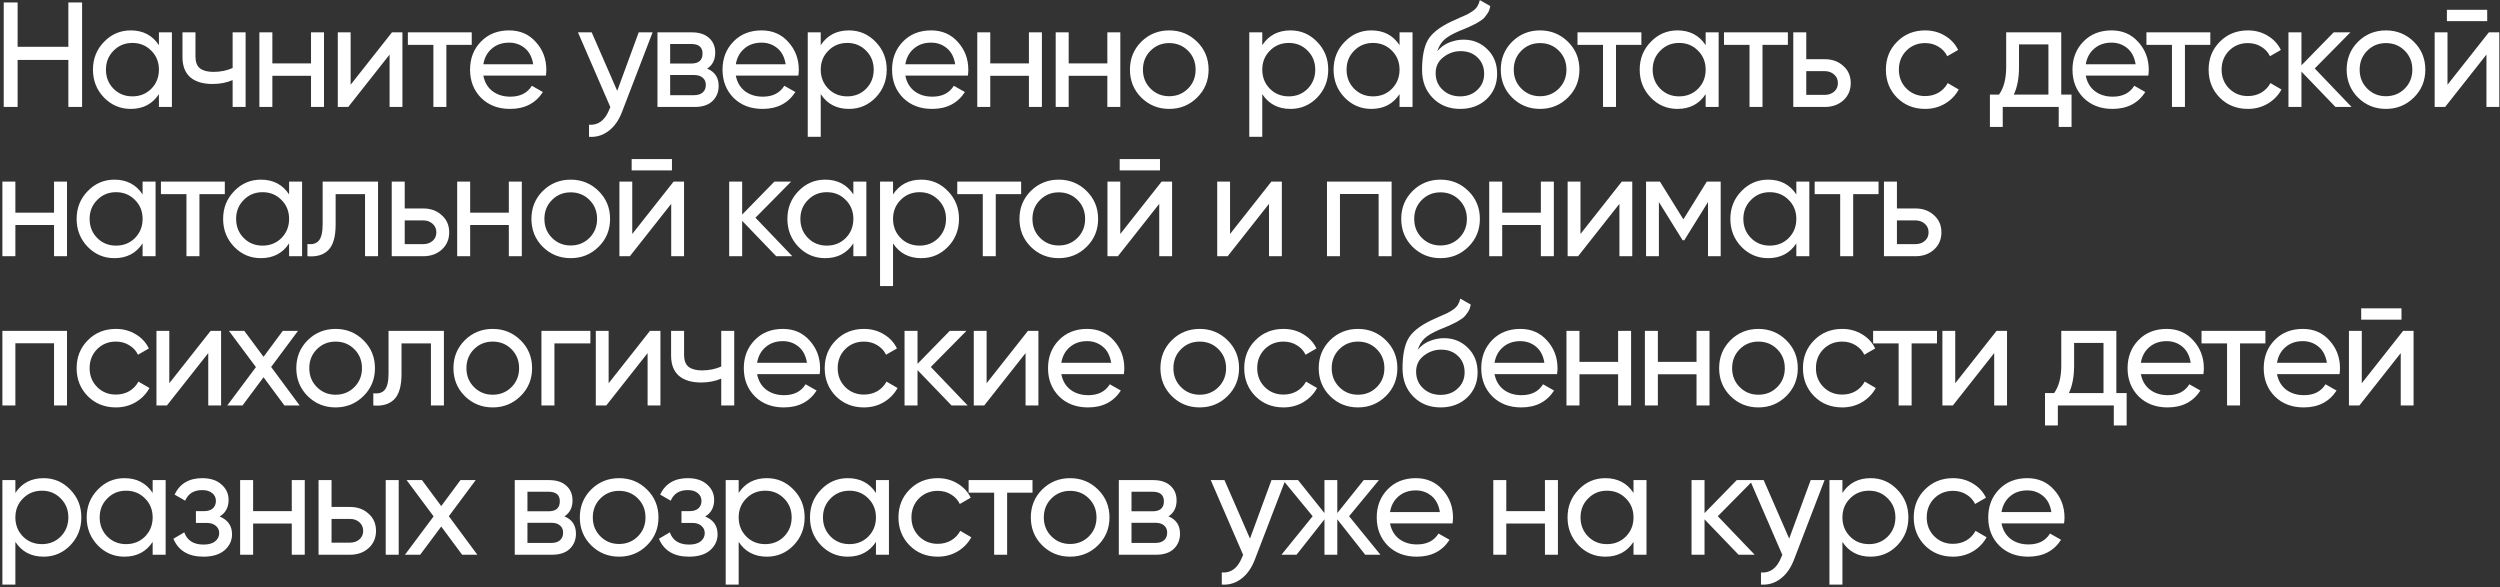 <?xml version="1.0" encoding="UTF-8"?> <svg xmlns="http://www.w3.org/2000/svg" width="1005" height="236" viewBox="0 0 1005 236" fill="none"><rect x="0" y="0" width="1005" height="236" fill="#333333" stroke="none"/><path d="M27.48 1H33V43H27.48V24.1H7.08V43H1.5V1H7.08V18.82H27.48V1ZM63.888 13H69.108V43H63.888V37.84C61.288 41.8 57.508 43.78 52.548 43.78C48.348 43.78 44.768 42.26 41.808 39.22C38.848 36.14 37.368 32.4 37.368 28C37.368 23.6 38.848 19.88 41.808 16.84C44.768 13.76 48.348 12.22 52.548 12.22C57.508 12.22 61.288 14.2 63.888 18.16V13ZM53.208 38.74C56.248 38.74 58.788 37.72 60.828 35.68C62.868 33.6 63.888 31.04 63.888 28C63.888 24.96 62.868 22.42 60.828 20.38C58.788 18.3 56.248 17.26 53.208 17.26C50.208 17.26 47.688 18.3 45.648 20.38C43.608 22.42 42.588 24.96 42.588 28C42.588 31.04 43.608 33.6 45.648 35.68C47.688 37.72 50.208 38.74 53.208 38.74ZM93.517 13H98.737V43H93.517V32.2C91.117 33.24 88.417 33.76 85.417 33.76C81.577 33.76 78.597 32.86 76.477 31.06C74.397 29.22 73.357 26.52 73.357 22.96V13H78.577V22.66C78.577 24.9 79.177 26.5 80.377 27.46C81.617 28.42 83.417 28.9 85.777 28.9C88.617 28.9 91.197 28.38 93.517 27.34V13ZM125.028 13H130.248V43H125.028V30.46H109.488V43H104.268V13H109.488V25.48H125.028V13ZM157.574 13H161.774V43H156.614V21.94L139.994 43H135.794V13H140.954V34.06L157.574 13ZM189.639 13V18.04H179.439V43H174.219V18.04H163.959V13H189.639ZM194.302 30.4C194.822 33.08 196.042 35.16 197.962 36.64C199.922 38.12 202.322 38.86 205.162 38.86C209.122 38.86 212.002 37.4 213.802 34.48L218.242 37C215.322 41.52 210.922 43.78 205.042 43.78C200.282 43.78 196.402 42.3 193.402 39.34C190.442 36.34 188.962 32.56 188.962 28C188.962 23.48 190.422 19.72 193.342 16.72C196.262 13.72 200.042 12.22 204.682 12.22C209.082 12.22 212.662 13.78 215.422 16.9C218.222 19.98 219.622 23.7 219.622 28.06C219.622 28.82 219.562 29.6 219.442 30.4H194.302ZM204.682 17.14C201.882 17.14 199.562 17.94 197.722 19.54C195.882 21.1 194.742 23.2 194.302 25.84H214.342C213.902 23 212.782 20.84 210.982 19.36C209.182 17.88 207.082 17.14 204.682 17.14ZM256.763 13H262.343L250.103 44.86C248.823 48.26 247.023 50.84 244.703 52.6C242.383 54.4 239.743 55.2 236.783 55V50.14C240.463 50.42 243.163 48.42 244.883 44.14L245.363 43.06L232.343 13H237.863L248.123 36.52L256.763 13ZM284.281 27.58C287.361 28.86 288.901 31.18 288.901 34.54C288.901 37.02 288.061 39.06 286.381 40.66C284.741 42.22 282.381 43 279.301 43H264.301V13H278.101C281.101 13 283.421 13.76 285.061 15.28C286.701 16.76 287.521 18.72 287.521 21.16C287.521 24.04 286.441 26.18 284.281 27.58ZM277.861 17.68H269.401V25.54H277.861C280.901 25.54 282.421 24.2 282.421 21.52C282.421 18.96 280.901 17.68 277.861 17.68ZM279.001 38.26C280.521 38.26 281.681 37.9 282.481 37.18C283.321 36.46 283.741 35.44 283.741 34.12C283.741 32.88 283.321 31.92 282.481 31.24C281.681 30.52 280.521 30.16 279.001 30.16H269.401V38.26H279.001ZM295.796 30.4C296.316 33.08 297.536 35.16 299.456 36.64C301.416 38.12 303.816 38.86 306.656 38.86C310.616 38.86 313.496 37.4 315.296 34.48L319.736 37C316.816 41.52 312.416 43.78 306.536 43.78C301.776 43.78 297.896 42.3 294.896 39.34C291.936 36.34 290.456 32.56 290.456 28C290.456 23.48 291.916 19.72 294.836 16.72C297.756 13.72 301.536 12.22 306.176 12.22C310.576 12.22 314.156 13.78 316.916 16.9C319.716 19.98 321.116 23.7 321.116 28.06C321.116 28.82 321.056 29.6 320.936 30.4H295.796ZM306.176 17.14C303.376 17.14 301.056 17.94 299.216 19.54C297.376 21.1 296.236 23.2 295.796 25.84H315.836C315.396 23 314.276 20.84 312.476 19.36C310.676 17.88 308.576 17.14 306.176 17.14ZM341.276 12.22C345.476 12.22 349.056 13.76 352.016 16.84C354.976 19.88 356.456 23.6 356.456 28C356.456 32.4 354.976 36.14 352.016 39.22C349.056 42.26 345.476 43.78 341.276 43.78C336.316 43.78 332.536 41.8 329.936 37.84V55H324.716V13H329.936V18.16C332.536 14.2 336.316 12.22 341.276 12.22ZM340.616 38.74C343.616 38.74 346.136 37.72 348.176 35.68C350.216 33.6 351.236 31.04 351.236 28C351.236 24.96 350.216 22.42 348.176 20.38C346.136 18.3 343.616 17.26 340.616 17.26C337.576 17.26 335.036 18.3 332.996 20.38C330.956 22.42 329.936 24.96 329.936 28C329.936 31.04 330.956 33.6 332.996 35.68C335.036 37.72 337.576 38.74 340.616 38.74ZM363.945 30.4C364.465 33.08 365.685 35.16 367.605 36.64C369.565 38.12 371.965 38.86 374.805 38.86C378.765 38.86 381.645 37.4 383.445 34.48L387.885 37C384.965 41.52 380.565 43.78 374.685 43.78C369.925 43.78 366.045 42.3 363.045 39.34C360.085 36.34 358.605 32.56 358.605 28C358.605 23.48 360.065 19.72 362.985 16.72C365.905 13.72 369.685 12.22 374.325 12.22C378.725 12.22 382.305 13.78 385.065 16.9C387.865 19.98 389.265 23.7 389.265 28.06C389.265 28.82 389.205 29.6 389.085 30.4H363.945ZM374.325 17.14C371.525 17.14 369.205 17.94 367.365 19.54C365.525 21.1 364.385 23.2 363.945 25.84H383.985C383.545 23 382.425 20.84 380.625 19.36C378.825 17.88 376.725 17.14 374.325 17.14ZM413.625 13H418.845V43H413.625V30.46H398.085V43H392.865V13H398.085V25.48H413.625V13ZM445.151 13H450.371V43H445.151V30.46H429.611V43H424.391V13H429.611V25.48H445.151V13ZM481.237 39.22C478.157 42.26 474.417 43.78 470.017 43.78C465.617 43.78 461.877 42.26 458.797 39.22C455.757 36.18 454.237 32.44 454.237 28C454.237 23.56 455.757 19.82 458.797 16.78C461.877 13.74 465.617 12.22 470.017 12.22C474.417 12.22 478.157 13.74 481.237 16.78C484.317 19.82 485.857 23.56 485.857 28C485.857 32.44 484.317 36.18 481.237 39.22ZM470.017 38.68C473.017 38.68 475.537 37.66 477.577 35.62C479.617 33.58 480.637 31.04 480.637 28C480.637 24.96 479.617 22.42 477.577 20.38C475.537 18.34 473.017 17.32 470.017 17.32C467.057 17.32 464.557 18.34 462.517 20.38C460.477 22.42 459.457 24.96 459.457 28C459.457 31.04 460.477 33.58 462.517 35.62C464.557 37.66 467.057 38.68 470.017 38.68ZM518.771 12.22C522.971 12.22 526.551 13.76 529.511 16.84C532.471 19.88 533.951 23.6 533.951 28C533.951 32.4 532.471 36.14 529.511 39.22C526.551 42.26 522.971 43.78 518.771 43.78C513.811 43.78 510.031 41.8 507.431 37.84V55H502.211V13H507.431V18.16C510.031 14.2 513.811 12.22 518.771 12.22ZM518.111 38.74C521.111 38.74 523.631 37.72 525.671 35.68C527.711 33.6 528.731 31.04 528.731 28C528.731 24.96 527.711 22.42 525.671 20.38C523.631 18.3 521.111 17.26 518.111 17.26C515.071 17.26 512.531 18.3 510.491 20.38C508.451 22.42 507.431 24.96 507.431 28C507.431 31.04 508.451 33.6 510.491 35.68C512.531 37.72 515.071 38.74 518.111 38.74ZM562.62 13H567.84V43H562.62V37.84C560.02 41.8 556.24 43.78 551.28 43.78C547.08 43.78 543.5 42.26 540.54 39.22C537.58 36.14 536.1 32.4 536.1 28C536.1 23.6 537.58 19.88 540.54 16.84C543.5 13.76 547.08 12.22 551.28 12.22C556.24 12.22 560.02 14.2 562.62 18.16V13ZM551.94 38.74C554.98 38.74 557.52 37.72 559.56 35.68C561.6 33.6 562.62 31.04 562.62 28C562.62 24.96 561.6 22.42 559.56 20.38C557.52 18.3 554.98 17.26 551.94 17.26C548.94 17.26 546.42 18.3 544.38 20.38C542.34 22.42 541.32 24.96 541.32 28C541.32 31.04 542.34 33.6 544.38 35.68C546.42 37.72 548.94 38.74 551.94 38.74ZM586.968 43.78C582.528 43.78 578.868 42.32 575.988 39.4C573.108 36.48 571.668 32.72 571.668 28.12C571.668 23 572.408 19.06 573.888 16.3C575.408 13.54 578.488 11.04 583.128 8.8C583.968 8.4 585.108 7.88 586.548 7.24C588.028 6.6 589.108 6.12 589.788 5.8C590.468 5.44 591.228 4.98 592.068 4.42C592.908 3.82 593.528 3.18 593.928 2.5C594.368 1.78 594.688 0.96 594.888 0.04L599.088 2.44C598.968 3.08 598.808 3.68 598.608 4.24C598.408 4.76 598.108 5.28 597.708 5.8C597.348 6.28 597.028 6.7 596.748 7.06C596.468 7.42 595.988 7.82 595.308 8.26C594.668 8.66 594.188 8.96 593.868 9.16C593.588 9.36 593.008 9.66 592.128 10.06C591.288 10.46 590.708 10.74 590.388 10.9C590.108 11.02 589.448 11.3 588.408 11.74C587.368 12.14 586.728 12.4 586.488 12.52C583.768 13.68 581.768 14.86 580.488 16.06C579.248 17.26 578.348 18.78 577.788 20.62C579.068 19.02 580.668 17.84 582.588 17.08C584.508 16.32 586.428 15.94 588.348 15.94C592.108 15.94 595.288 17.22 597.888 19.78C600.528 22.34 601.848 25.64 601.848 29.68C601.848 33.76 600.448 37.14 597.648 39.82C594.848 42.46 591.288 43.78 586.968 43.78ZM579.948 36.1C581.828 37.86 584.168 38.74 586.968 38.74C589.768 38.74 592.068 37.88 593.868 36.16C595.708 34.44 596.628 32.28 596.628 29.68C596.628 27 595.748 24.82 593.988 23.14C592.268 21.42 589.988 20.56 587.148 20.56C584.588 20.56 582.268 21.38 580.188 23.02C578.148 24.62 577.128 26.74 577.128 29.38C577.128 32.1 578.068 34.34 579.948 36.1ZM630.311 39.22C627.231 42.26 623.491 43.78 619.091 43.78C614.691 43.78 610.951 42.26 607.871 39.22C604.831 36.18 603.311 32.44 603.311 28C603.311 23.56 604.831 19.82 607.871 16.78C610.951 13.74 614.691 12.22 619.091 12.22C623.491 12.22 627.231 13.74 630.311 16.78C633.391 19.82 634.931 23.56 634.931 28C634.931 32.44 633.391 36.18 630.311 39.22ZM619.091 38.68C622.091 38.68 624.611 37.66 626.651 35.62C628.691 33.58 629.711 31.04 629.711 28C629.711 24.96 628.691 22.42 626.651 20.38C624.611 18.34 622.091 17.32 619.091 17.32C616.131 17.32 613.631 18.34 611.591 20.38C609.551 22.42 608.531 24.96 608.531 28C608.531 31.04 609.551 33.58 611.591 35.62C613.631 37.66 616.131 38.68 619.091 38.68ZM659.833 13V18.04H649.633V43H644.413V18.04H634.153V13H659.833ZM685.676 13H690.896V43H685.676V37.84C683.076 41.8 679.296 43.78 674.336 43.78C670.136 43.78 666.556 42.26 663.596 39.22C660.636 36.14 659.156 32.4 659.156 28C659.156 23.6 660.636 19.88 663.596 16.84C666.556 13.76 670.136 12.22 674.336 12.22C679.296 12.22 683.076 14.2 685.676 18.16V13ZM674.996 38.74C678.036 38.74 680.576 37.72 682.616 35.68C684.656 33.6 685.676 31.04 685.676 28C685.676 24.96 684.656 22.42 682.616 20.38C680.576 18.3 678.036 17.26 674.996 17.26C671.996 17.26 669.476 18.3 667.436 20.38C665.396 22.42 664.376 24.96 664.376 28C664.376 31.04 665.396 33.6 667.436 35.68C669.476 37.72 671.996 38.74 674.996 38.74ZM718.725 13V18.04H708.525V43H703.305V18.04H693.045V13H718.725ZM733.559 23.8C736.559 23.8 739.039 24.7 740.999 26.5C742.999 28.26 743.999 30.56 743.999 33.4C743.999 36.24 742.999 38.56 740.999 40.36C739.039 42.12 736.559 43 733.559 43H720.899V13H726.119V23.8H733.559ZM733.559 38.14C735.039 38.14 736.279 37.72 737.279 36.88C738.319 36 738.839 34.84 738.839 33.4C738.839 31.96 738.319 30.8 737.279 29.92C736.279 29.04 735.039 28.6 733.559 28.6H726.119V38.14H733.559ZM773.91 43.78C769.39 43.78 765.63 42.28 762.63 39.28C759.63 36.24 758.13 32.48 758.13 28C758.13 23.52 759.63 19.78 762.63 16.78C765.63 13.74 769.39 12.22 773.91 12.22C776.87 12.22 779.53 12.94 781.89 14.38C784.25 15.78 786.01 17.68 787.17 20.08L782.79 22.6C782.03 21 780.85 19.72 779.25 18.76C777.69 17.8 775.91 17.32 773.91 17.32C770.91 17.32 768.39 18.34 766.35 20.38C764.35 22.42 763.35 24.96 763.35 28C763.35 31 764.35 33.52 766.35 35.56C768.39 37.6 770.91 38.62 773.91 38.62C775.91 38.62 777.71 38.16 779.31 37.24C780.91 36.28 782.13 35 782.97 33.4L787.41 35.98C786.13 38.34 784.29 40.24 781.89 41.68C779.49 43.08 776.83 43.78 773.91 43.78ZM828.622 38.02H832.762V51.04H827.602V43H805.102V51.04H799.942V38.02H803.602C805.522 35.38 806.482 31.68 806.482 26.92V13H828.622V38.02ZM809.542 38.02H823.462V17.86H811.642V26.92C811.642 31.4 810.942 35.1 809.542 38.02ZM838.477 30.4C838.997 33.08 840.217 35.16 842.137 36.64C844.097 38.12 846.497 38.86 849.337 38.86C853.297 38.86 856.177 37.4 857.977 34.48L862.417 37C859.497 41.52 855.097 43.78 849.217 43.78C844.457 43.78 840.577 42.3 837.577 39.34C834.617 36.34 833.137 32.56 833.137 28C833.137 23.48 834.597 19.72 837.517 16.72C840.437 13.72 844.217 12.22 848.857 12.22C853.257 12.22 856.837 13.78 859.597 16.9C862.397 19.98 863.797 23.7 863.797 28.06C863.797 28.82 863.737 29.6 863.617 30.4H838.477ZM848.857 17.14C846.057 17.14 843.737 17.94 841.897 19.54C840.057 21.1 838.917 23.2 838.477 25.84H858.517C858.077 23 856.957 20.84 855.157 19.36C853.357 17.88 851.257 17.14 848.857 17.14ZM888.546 13V18.04H878.346V43H873.126V18.04H862.866V13H888.546ZM903.648 43.78C899.128 43.78 895.368 42.28 892.368 39.28C889.368 36.24 887.868 32.48 887.868 28C887.868 23.52 889.368 19.78 892.368 16.78C895.368 13.74 899.128 12.22 903.648 12.22C906.608 12.22 909.268 12.94 911.628 14.38C913.988 15.78 915.748 17.68 916.908 20.08L912.528 22.6C911.768 21 910.588 19.72 908.988 18.76C907.428 17.8 905.648 17.32 903.648 17.32C900.648 17.32 898.128 18.34 896.088 20.38C894.088 22.42 893.088 24.96 893.088 28C893.088 31 894.088 33.52 896.088 35.56C898.128 37.6 900.648 38.62 903.648 38.62C905.648 38.62 907.448 38.16 909.048 37.24C910.648 36.28 911.868 35 912.708 33.4L917.148 35.98C915.868 38.34 914.028 40.24 911.628 41.68C909.228 43.08 906.568 43.78 903.648 43.78ZM945.341 43H938.861L925.181 28.78V43H919.961V13H925.181V26.26L938.141 13H944.861L930.521 27.52L945.341 43ZM970.361 39.22C967.281 42.26 963.541 43.78 959.141 43.78C954.741 43.78 951.001 42.26 947.921 39.22C944.881 36.18 943.361 32.44 943.361 28C943.361 23.56 944.881 19.82 947.921 16.78C951.001 13.74 954.741 12.22 959.141 12.22C963.541 12.22 967.281 13.74 970.361 16.78C973.441 19.82 974.981 23.56 974.981 28C974.981 32.44 973.441 36.18 970.361 39.22ZM959.141 38.68C962.141 38.68 964.661 37.66 966.701 35.62C968.741 33.58 969.761 31.04 969.761 28C969.761 24.96 968.741 22.42 966.701 20.38C964.661 18.34 962.141 17.32 959.141 17.32C956.181 17.32 953.681 18.34 951.641 20.38C949.601 22.42 948.581 24.96 948.581 28C948.581 31.04 949.601 33.58 951.641 35.62C953.681 37.66 956.181 38.68 959.141 38.68ZM983.655 8.5V3.94H999.855V8.5H983.655ZM1000.52 13H1004.72V43H999.555V21.94L982.935 43H978.735V13H983.895V34.06L1000.52 13ZM21.72 73H26.94V103H21.72V90.46H6.18V103H0.96V73H6.18V85.48H21.72V73ZM57.326 73H62.546V103H57.326V97.84C54.726 101.8 50.946 103.78 45.986 103.78C41.786 103.78 38.206 102.26 35.246 99.22C32.286 96.14 30.806 92.4 30.806 88C30.806 83.6 32.286 79.88 35.246 76.84C38.206 73.76 41.786 72.22 45.986 72.22C50.946 72.22 54.726 74.2 57.326 78.16V73ZM46.646 98.74C49.686 98.74 52.226 97.72 54.266 95.68C56.306 93.6 57.326 91.04 57.326 88C57.326 84.96 56.306 82.42 54.266 80.38C52.226 78.3 49.686 77.26 46.646 77.26C43.646 77.26 41.126 78.3 39.086 80.38C37.046 82.42 36.026 84.96 36.026 88C36.026 91.04 37.046 93.6 39.086 95.68C41.126 97.72 43.646 98.74 46.646 98.74ZM90.374 73V78.04H80.174V103H74.954V78.04H64.695V73H90.374ZM116.217 73H121.437V103H116.217V97.84C113.617 101.8 109.837 103.78 104.877 103.78C100.677 103.78 97.097 102.26 94.137 99.22C91.177 96.14 89.697 92.4 89.697 88C89.697 83.6 91.177 79.88 94.137 76.84C97.097 73.76 100.677 72.22 104.877 72.22C109.837 72.22 113.617 74.2 116.217 78.16V73ZM105.537 98.74C108.577 98.74 111.117 97.72 113.157 95.68C115.197 93.6 116.217 91.04 116.217 88C116.217 84.96 115.197 82.42 113.157 80.38C111.117 78.3 108.577 77.26 105.537 77.26C102.537 77.26 100.017 78.3 97.977 80.38C95.937 82.42 94.917 84.96 94.917 88C94.917 91.04 95.937 93.6 97.977 95.68C100.017 97.72 102.537 98.74 105.537 98.74ZM151.966 73V103H146.746V78.04H134.926V90.28C134.926 95.2 133.926 98.64 131.926 100.6C129.966 102.52 127.186 103.32 123.586 103V98.08C125.626 98.36 127.146 97.92 128.146 96.76C129.186 95.56 129.706 93.36 129.706 90.16V73H151.966ZM170.136 83.8C173.136 83.8 175.616 84.7 177.576 86.5C179.576 88.26 180.576 90.56 180.576 93.4C180.576 96.24 179.576 98.56 177.576 100.36C175.616 102.12 173.136 103 170.136 103H157.476V73H162.696V83.8H170.136ZM170.136 98.14C171.616 98.14 172.856 97.72 173.856 96.88C174.896 96 175.416 94.84 175.416 93.4C175.416 91.96 174.896 90.8 173.856 89.92C172.856 89.04 171.616 88.6 170.136 88.6H162.696V98.14H170.136ZM204.547 73H209.767V103H204.547V90.46H189.007V103H183.787V73H189.007V85.48H204.547V73ZM240.632 99.22C237.552 102.26 233.812 103.78 229.412 103.78C225.012 103.78 221.272 102.26 218.192 99.22C215.152 96.18 213.632 92.44 213.632 88C213.632 83.56 215.152 79.82 218.192 76.78C221.272 73.74 225.012 72.22 229.412 72.22C233.812 72.22 237.552 73.74 240.632 76.78C243.712 79.82 245.252 83.56 245.252 88C245.252 92.44 243.712 96.18 240.632 99.22ZM229.412 98.68C232.412 98.68 234.932 97.66 236.972 95.62C239.012 93.58 240.032 91.04 240.032 88C240.032 84.96 239.012 82.42 236.972 80.38C234.932 78.34 232.412 77.32 229.412 77.32C226.452 77.32 223.952 78.34 221.912 80.38C219.872 82.42 218.852 84.96 218.852 88C218.852 91.04 219.872 93.58 221.912 95.62C223.952 97.66 226.452 98.68 229.412 98.68ZM253.926 68.5V63.94H270.126V68.5H253.926ZM270.786 73H274.986V103H269.826V81.94L253.206 103H249.006V73H254.166V94.06L270.786 73ZM318.512 103H312.032L298.352 88.78V103H293.132V73H298.352V86.26L311.312 73H318.032L303.692 87.52L318.512 103ZM343.052 73H348.272V103H343.052V97.84C340.452 101.8 336.672 103.78 331.712 103.78C327.512 103.78 323.932 102.26 320.972 99.22C318.012 96.14 316.532 92.4 316.532 88C316.532 83.6 318.012 79.88 320.972 76.84C323.932 73.76 327.512 72.22 331.712 72.22C336.672 72.22 340.452 74.2 343.052 78.16V73ZM332.372 98.74C335.412 98.74 337.952 97.72 339.992 95.68C342.032 93.6 343.052 91.04 343.052 88C343.052 84.96 342.032 82.42 339.992 80.38C337.952 78.3 335.412 77.26 332.372 77.26C329.372 77.26 326.852 78.3 324.812 80.38C322.772 82.42 321.752 84.96 321.752 88C321.752 91.04 322.772 93.6 324.812 95.68C326.852 97.72 329.372 98.74 332.372 98.74ZM370.341 72.22C374.541 72.22 378.121 73.76 381.081 76.84C384.041 79.88 385.521 83.6 385.521 88C385.521 92.4 384.041 96.14 381.081 99.22C378.121 102.26 374.541 103.78 370.341 103.78C365.381 103.78 361.601 101.8 359.001 97.84V115H353.781V73H359.001V78.16C361.601 74.2 365.381 72.22 370.341 72.22ZM369.681 98.74C372.681 98.74 375.201 97.72 377.241 95.68C379.281 93.6 380.301 91.04 380.301 88C380.301 84.96 379.281 82.42 377.241 80.38C375.201 78.3 372.681 77.26 369.681 77.26C366.641 77.26 364.101 78.3 362.061 80.38C360.021 82.42 359.001 84.96 359.001 88C359.001 91.04 360.021 93.6 362.061 95.68C364.101 97.72 366.641 98.74 369.681 98.74ZM410.498 73V78.04H400.298V103H395.078V78.04H384.818V73H410.498ZM436.821 99.22C433.741 102.26 430.001 103.78 425.601 103.78C421.201 103.78 417.461 102.26 414.381 99.22C411.341 96.18 409.821 92.44 409.821 88C409.821 83.56 411.341 79.82 414.381 76.78C417.461 73.74 421.201 72.22 425.601 72.22C430.001 72.22 433.741 73.74 436.821 76.78C439.901 79.82 441.441 83.56 441.441 88C441.441 92.44 439.901 96.18 436.821 99.22ZM425.601 98.68C428.601 98.68 431.121 97.66 433.161 95.62C435.201 93.58 436.221 91.04 436.221 88C436.221 84.96 435.201 82.42 433.161 80.38C431.121 78.34 428.601 77.32 425.601 77.32C422.641 77.32 420.141 78.34 418.101 80.38C416.061 82.42 415.041 84.96 415.041 88C415.041 91.04 416.061 93.58 418.101 95.62C420.141 97.66 422.641 98.68 425.601 98.68ZM450.114 68.5V63.94H466.314V68.5H450.114ZM466.974 73H471.174V103H466.014V81.94L449.394 103H445.194V73H450.354V94.06L466.974 73ZM511.1 73H515.3V103H510.14V81.94L493.52 103H489.32V73H494.48V94.06L511.1 73ZM559.426 73V103H554.206V77.98H538.666V103H533.446V73H559.426ZM590.292 99.22C587.212 102.26 583.472 103.78 579.072 103.78C574.672 103.78 570.932 102.26 567.852 99.22C564.812 96.18 563.292 92.44 563.292 88C563.292 83.56 564.812 79.82 567.852 76.78C570.932 73.74 574.672 72.22 579.072 72.22C583.472 72.22 587.212 73.74 590.292 76.78C593.372 79.82 594.912 83.56 594.912 88C594.912 92.44 593.372 96.18 590.292 99.22ZM579.072 98.68C582.072 98.68 584.592 97.66 586.632 95.62C588.672 93.58 589.692 91.04 589.692 88C589.692 84.96 588.672 82.42 586.632 80.38C584.592 78.34 582.072 77.32 579.072 77.32C576.112 77.32 573.612 78.34 571.572 80.38C569.532 82.42 568.512 84.96 568.512 88C568.512 91.04 569.532 93.58 571.572 95.62C573.612 97.66 576.112 98.68 579.072 98.68ZM619.425 73H624.645V103H619.425V90.46H603.885V103H598.665V73H603.885V85.48H619.425V73ZM651.971 73H656.171V103H651.011V81.94L634.391 103H630.191V73H635.351V94.06L651.971 73ZM691.717 73V103H686.617V81.22L677.077 96.58H676.417L666.877 81.22V103H661.717V73H667.297L676.717 88.18L686.137 73H691.717ZM722.126 73H727.346V103H722.126V97.84C719.526 101.8 715.746 103.78 710.786 103.78C706.586 103.78 703.006 102.26 700.046 99.22C697.086 96.14 695.606 92.4 695.606 88C695.606 83.6 697.086 79.88 700.046 76.84C703.006 73.76 706.586 72.22 710.786 72.22C715.746 72.22 719.526 74.2 722.126 78.16V73ZM711.446 98.74C714.486 98.74 717.026 97.72 719.066 95.68C721.106 93.6 722.126 91.04 722.126 88C722.126 84.96 721.106 82.42 719.066 80.38C717.026 78.3 714.486 77.26 711.446 77.26C708.446 77.26 705.926 78.3 703.886 80.38C701.846 82.42 700.826 84.96 700.826 88C700.826 91.04 701.846 93.6 703.886 95.68C705.926 97.72 708.446 98.74 711.446 98.74ZM755.175 73V78.04H744.975V103H739.755V78.04H729.495V73H755.175ZM770.009 83.8C773.009 83.8 775.489 84.7 777.449 86.5C779.449 88.26 780.449 90.56 780.449 93.4C780.449 96.24 779.449 98.56 777.449 100.36C775.489 102.12 773.009 103 770.009 103H757.349V73H762.569V83.8H770.009ZM770.009 98.14C771.489 98.14 772.729 97.72 773.729 96.88C774.769 96 775.289 94.84 775.289 93.4C775.289 91.96 774.769 90.8 773.729 89.92C772.729 89.04 771.489 88.6 770.009 88.6H762.569V98.14H770.009ZM26.94 133V163H21.72V137.98H6.18V163H0.96V133H26.94ZM46.586 163.78C42.066 163.78 38.306 162.28 35.306 159.28C32.306 156.24 30.806 152.48 30.806 148C30.806 143.52 32.306 139.78 35.306 136.78C38.306 133.74 42.066 132.22 46.586 132.22C49.546 132.22 52.206 132.94 54.566 134.38C56.926 135.78 58.686 137.68 59.846 140.08L55.466 142.6C54.706 141 53.526 139.72 51.926 138.76C50.366 137.8 48.586 137.32 46.586 137.32C43.586 137.32 41.066 138.34 39.026 140.38C37.026 142.42 36.026 144.96 36.026 148C36.026 151 37.026 153.52 39.026 155.56C41.066 157.6 43.586 158.62 46.586 158.62C48.586 158.62 50.386 158.16 51.986 157.24C53.586 156.28 54.806 155 55.646 153.4L60.086 155.98C58.806 158.34 56.966 160.24 54.566 161.68C52.166 163.08 49.506 163.78 46.586 163.78ZM84.678 133H88.878V163H83.718V141.94L67.098 163H62.898V133H68.058V154.06L84.678 133ZM120.464 163H114.344L105.944 151.66L97.484 163H91.364L102.884 147.58L92.024 133H98.204L105.944 143.44L113.684 133H119.804L109.004 147.52L120.464 163ZM146.114 159.22C143.034 162.26 139.294 163.78 134.894 163.78C130.494 163.78 126.754 162.26 123.674 159.22C120.634 156.18 119.114 152.44 119.114 148C119.114 143.56 120.634 139.82 123.674 136.78C126.754 133.74 130.494 132.22 134.894 132.22C139.294 132.22 143.034 133.74 146.114 136.78C149.194 139.82 150.734 143.56 150.734 148C150.734 152.44 149.194 156.18 146.114 159.22ZM134.894 158.68C137.894 158.68 140.414 157.66 142.454 155.62C144.494 153.58 145.514 151.04 145.514 148C145.514 144.96 144.494 142.42 142.454 140.38C140.414 138.34 137.894 137.32 134.894 137.32C131.934 137.32 129.434 138.34 127.394 140.38C125.354 142.42 124.334 144.96 124.334 148C124.334 151.04 125.354 153.58 127.394 155.62C129.434 157.66 131.934 158.68 134.894 158.68ZM178.453 133V163H173.233V138.04H161.413V150.28C161.413 155.2 160.413 158.64 158.413 160.6C156.453 162.52 153.673 163.32 150.073 163V158.08C152.113 158.36 153.633 157.92 154.633 156.76C155.673 155.56 156.193 153.36 156.193 150.16V133H178.453ZM209.282 159.22C206.202 162.26 202.462 163.78 198.062 163.78C193.662 163.78 189.922 162.26 186.842 159.22C183.802 156.18 182.282 152.44 182.282 148C182.282 143.56 183.802 139.82 186.842 136.78C189.922 133.74 193.662 132.22 198.062 132.22C202.462 132.22 206.202 133.74 209.282 136.78C212.362 139.82 213.902 143.56 213.902 148C213.902 152.44 212.362 156.18 209.282 159.22ZM198.062 158.68C201.062 158.68 203.582 157.66 205.622 155.62C207.662 153.58 208.682 151.04 208.682 148C208.682 144.96 207.662 142.42 205.622 140.38C203.582 138.34 201.062 137.32 198.062 137.32C195.102 137.32 192.602 138.34 190.562 140.38C188.522 142.42 187.502 144.96 187.502 148C187.502 151.04 188.522 153.58 190.562 155.62C192.602 157.66 195.102 158.68 198.062 158.68ZM237.336 133V138.04H222.876V163H217.656V133H237.336ZM261.294 133H265.494V163H260.334V141.94L243.714 163H239.514V133H244.674V154.06L261.294 133ZM289.94 133H295.16V163H289.94V152.2C287.54 153.24 284.84 153.76 281.84 153.76C278 153.76 275.02 152.86 272.9 151.06C270.82 149.22 269.78 146.52 269.78 142.96V133H275V142.66C275 144.9 275.6 146.5 276.8 147.46C278.04 148.42 279.84 148.9 282.2 148.9C285.04 148.9 287.62 148.38 289.94 147.34V133ZM304.35 150.4C304.87 153.08 306.09 155.16 308.01 156.64C309.97 158.12 312.37 158.86 315.21 158.86C319.17 158.86 322.05 157.4 323.85 154.48L328.29 157C325.37 161.52 320.97 163.78 315.09 163.78C310.33 163.78 306.45 162.3 303.45 159.34C300.49 156.34 299.01 152.56 299.01 148C299.01 143.48 300.47 139.72 303.39 136.72C306.31 133.72 310.09 132.22 314.73 132.22C319.13 132.22 322.71 133.78 325.47 136.9C328.27 139.98 329.67 143.7 329.67 148.06C329.67 148.82 329.61 149.6 329.49 150.4H304.35ZM314.73 137.14C311.93 137.14 309.61 137.94 307.77 139.54C305.93 141.1 304.79 143.2 304.35 145.84H324.39C323.95 143 322.83 140.84 321.03 139.36C319.23 137.88 317.13 137.14 314.73 137.14ZM347.312 163.78C342.792 163.78 339.032 162.28 336.032 159.28C333.032 156.24 331.532 152.48 331.532 148C331.532 143.52 333.032 139.78 336.032 136.78C339.032 133.74 342.792 132.22 347.312 132.22C350.272 132.22 352.932 132.94 355.292 134.38C357.652 135.78 359.412 137.68 360.572 140.08L356.192 142.6C355.432 141 354.252 139.72 352.652 138.76C351.092 137.8 349.312 137.32 347.312 137.32C344.312 137.32 341.792 138.34 339.752 140.38C337.752 142.42 336.752 144.96 336.752 148C336.752 151 337.752 153.52 339.752 155.56C341.792 157.6 344.312 158.62 347.312 158.62C349.312 158.62 351.112 158.16 352.712 157.24C354.312 156.28 355.532 155 356.372 153.4L360.812 155.98C359.532 158.34 357.692 160.24 355.292 161.68C352.892 163.08 350.232 163.78 347.312 163.78ZM389.005 163H382.525L368.845 148.78V163H363.625V133H368.845V146.26L381.805 133H388.525L374.185 147.52L389.005 163ZM413.239 133H417.439V163H412.279V141.94L395.659 163H391.459V133H396.619V154.06L413.239 133ZM426.645 150.4C427.165 153.08 428.385 155.16 430.305 156.64C432.265 158.12 434.665 158.86 437.505 158.86C441.465 158.86 444.345 157.4 446.145 154.48L450.585 157C447.665 161.52 443.265 163.78 437.385 163.78C432.625 163.78 428.745 162.3 425.745 159.34C422.785 156.34 421.305 152.56 421.305 148C421.305 143.48 422.765 139.72 425.685 136.72C428.605 133.72 432.385 132.22 437.025 132.22C441.425 132.22 445.005 133.78 447.765 136.9C450.565 139.98 451.965 143.7 451.965 148.06C451.965 148.82 451.905 149.6 451.785 150.4H426.645ZM437.025 137.14C434.225 137.14 431.905 137.94 430.065 139.54C428.225 141.1 427.085 143.2 426.645 145.84H446.685C446.245 143 445.125 140.84 443.325 139.36C441.525 137.88 439.425 137.14 437.025 137.14ZM493.485 159.22C490.405 162.26 486.665 163.78 482.265 163.78C477.865 163.78 474.125 162.26 471.045 159.22C468.005 156.18 466.485 152.44 466.485 148C466.485 143.56 468.005 139.82 471.045 136.78C474.125 133.74 477.865 132.22 482.265 132.22C486.665 132.22 490.405 133.74 493.485 136.78C496.565 139.82 498.105 143.56 498.105 148C498.105 152.44 496.565 156.18 493.485 159.22ZM482.265 158.68C485.265 158.68 487.785 157.66 489.825 155.62C491.865 153.58 492.885 151.04 492.885 148C492.885 144.96 491.865 142.42 489.825 140.38C487.785 138.34 485.265 137.32 482.265 137.32C479.305 137.32 476.805 138.34 474.765 140.38C472.725 142.42 471.705 144.96 471.705 148C471.705 151.04 472.725 153.58 474.765 155.62C476.805 157.66 479.305 158.68 482.265 158.68ZM515.959 163.78C511.439 163.78 507.679 162.28 504.679 159.28C501.679 156.24 500.179 152.48 500.179 148C500.179 143.52 501.679 139.78 504.679 136.78C507.679 133.74 511.439 132.22 515.959 132.22C518.919 132.22 521.579 132.94 523.939 134.38C526.299 135.78 528.059 137.68 529.219 140.08L524.839 142.6C524.079 141 522.899 139.72 521.299 138.76C519.739 137.8 517.959 137.32 515.959 137.32C512.959 137.32 510.439 138.34 508.399 140.38C506.399 142.42 505.399 144.96 505.399 148C505.399 151 506.399 153.52 508.399 155.56C510.439 157.6 512.959 158.62 515.959 158.62C517.959 158.62 519.759 158.16 521.359 157.24C522.959 156.28 524.179 155 525.019 153.4L529.459 155.98C528.179 158.34 526.339 160.24 523.939 161.68C521.539 163.08 518.879 163.78 515.959 163.78ZM557.123 159.22C554.043 162.26 550.303 163.78 545.903 163.78C541.503 163.78 537.763 162.26 534.683 159.22C531.643 156.18 530.123 152.44 530.123 148C530.123 143.56 531.643 139.82 534.683 136.78C537.763 133.74 541.503 132.22 545.903 132.22C550.303 132.22 554.043 133.74 557.123 136.78C560.203 139.82 561.743 143.56 561.743 148C561.743 152.44 560.203 156.18 557.123 159.22ZM545.903 158.68C548.903 158.68 551.423 157.66 553.463 155.62C555.503 153.58 556.523 151.04 556.523 148C556.523 144.96 555.503 142.42 553.463 140.38C551.423 138.34 548.903 137.32 545.903 137.32C542.943 137.32 540.443 138.34 538.403 140.38C536.363 142.42 535.343 144.96 535.343 148C535.343 151.04 536.363 153.58 538.403 155.62C540.443 157.66 542.943 158.68 545.903 158.68ZM579.117 163.78C574.677 163.78 571.017 162.32 568.137 159.4C565.257 156.48 563.817 152.72 563.817 148.12C563.817 143 564.557 139.06 566.037 136.3C567.557 133.54 570.637 131.04 575.277 128.8C576.117 128.4 577.257 127.88 578.697 127.24C580.177 126.6 581.257 126.12 581.937 125.8C582.617 125.44 583.377 124.98 584.217 124.42C585.057 123.82 585.677 123.18 586.077 122.5C586.517 121.78 586.837 120.96 587.037 120.04L591.237 122.44C591.117 123.08 590.957 123.68 590.757 124.24C590.557 124.76 590.257 125.28 589.857 125.8C589.497 126.28 589.177 126.7 588.897 127.06C588.617 127.42 588.137 127.82 587.457 128.26C586.817 128.66 586.337 128.96 586.017 129.16C585.737 129.36 585.157 129.66 584.277 130.06C583.437 130.46 582.857 130.74 582.537 130.9C582.257 131.02 581.597 131.3 580.557 131.74C579.517 132.14 578.877 132.4 578.637 132.52C575.917 133.68 573.917 134.86 572.637 136.06C571.397 137.26 570.497 138.78 569.937 140.62C571.217 139.02 572.817 137.84 574.737 137.08C576.657 136.32 578.577 135.94 580.497 135.94C584.257 135.94 587.437 137.22 590.037 139.78C592.677 142.34 593.997 145.64 593.997 149.68C593.997 153.76 592.597 157.14 589.797 159.82C586.997 162.46 583.437 163.78 579.117 163.78ZM572.097 156.1C573.977 157.86 576.317 158.74 579.117 158.74C581.917 158.74 584.217 157.88 586.017 156.16C587.857 154.44 588.777 152.28 588.777 149.68C588.777 147 587.897 144.82 586.137 143.14C584.417 141.42 582.137 140.56 579.297 140.56C576.737 140.56 574.417 141.38 572.337 143.02C570.297 144.62 569.277 146.74 569.277 149.38C569.277 152.1 570.217 154.34 572.097 156.1ZM600.8 150.4C601.32 153.08 602.54 155.16 604.46 156.64C606.42 158.12 608.82 158.86 611.66 158.86C615.62 158.86 618.5 157.4 620.3 154.48L624.74 157C621.82 161.52 617.42 163.78 611.54 163.78C606.78 163.78 602.9 162.3 599.9 159.34C596.94 156.34 595.46 152.56 595.46 148C595.46 143.48 596.92 139.72 599.84 136.72C602.76 133.72 606.54 132.22 611.18 132.22C615.58 132.22 619.16 133.78 621.92 136.9C624.72 139.98 626.12 143.7 626.12 148.06C626.12 148.82 626.06 149.6 625.94 150.4H600.8ZM611.18 137.14C608.38 137.14 606.06 137.94 604.22 139.54C602.38 141.1 601.24 143.2 600.8 145.84H620.84C620.4 143 619.28 140.84 617.48 139.36C615.68 137.88 613.58 137.14 611.18 137.14ZM650.48 133H655.7V163H650.48V150.46H634.94V163H629.72V133H634.94V145.48H650.48V133ZM682.006 133H687.226V163H682.006V150.46H666.466V163H661.246V133H666.466V145.48H682.006V133ZM718.092 159.22C715.012 162.26 711.272 163.78 706.872 163.78C702.472 163.78 698.732 162.26 695.652 159.22C692.612 156.18 691.092 152.44 691.092 148C691.092 143.56 692.612 139.82 695.652 136.78C698.732 133.74 702.472 132.22 706.872 132.22C711.272 132.22 715.012 133.74 718.092 136.78C721.172 139.82 722.712 143.56 722.712 148C722.712 152.44 721.172 156.18 718.092 159.22ZM706.872 158.68C709.872 158.68 712.392 157.66 714.432 155.62C716.472 153.58 717.492 151.04 717.492 148C717.492 144.96 716.472 142.42 714.432 140.38C712.392 138.34 709.872 137.32 706.872 137.32C703.912 137.32 701.412 138.34 699.372 140.38C697.332 142.42 696.312 144.96 696.312 148C696.312 151.04 697.332 153.58 699.372 155.62C701.412 157.66 703.912 158.68 706.872 158.68ZM740.565 163.78C736.045 163.78 732.285 162.28 729.285 159.28C726.285 156.24 724.785 152.48 724.785 148C724.785 143.52 726.285 139.78 729.285 136.78C732.285 133.74 736.045 132.22 740.565 132.22C743.525 132.22 746.185 132.94 748.545 134.38C750.905 135.78 752.665 137.68 753.825 140.08L749.445 142.6C748.685 141 747.505 139.72 745.905 138.76C744.345 137.8 742.565 137.32 740.565 137.32C737.565 137.32 735.045 138.34 733.005 140.38C731.005 142.42 730.005 144.96 730.005 148C730.005 151 731.005 153.52 733.005 155.56C735.045 157.6 737.565 158.62 740.565 158.62C742.565 158.62 744.365 158.16 745.965 157.24C747.565 156.28 748.785 155 749.625 153.4L754.065 155.98C752.785 158.34 750.945 160.24 748.545 161.68C746.145 163.08 743.485 163.78 740.565 163.78ZM778.671 133V138.04H768.471V163H763.251V138.04H752.991V133H778.671ZM802.625 133H806.825V163H801.665V141.94L785.045 163H780.845V133H786.005V154.06L802.625 133ZM850.771 158.02H854.911V171.04H849.751V163H827.251V171.04H822.091V158.02H825.751C827.671 155.38 828.631 151.68 828.631 146.92V133H850.771V158.02ZM831.691 158.02H845.611V137.86H833.791V146.92C833.791 151.4 833.091 155.1 831.691 158.02ZM860.625 150.4C861.145 153.08 862.365 155.16 864.285 156.64C866.245 158.12 868.645 158.86 871.485 158.86C875.445 158.86 878.325 157.4 880.125 154.48L884.565 157C881.645 161.52 877.245 163.78 871.365 163.78C866.605 163.78 862.725 162.3 859.725 159.34C856.765 156.34 855.285 152.56 855.285 148C855.285 143.48 856.745 139.72 859.665 136.72C862.585 133.72 866.365 132.22 871.005 132.22C875.405 132.22 878.985 133.78 881.745 136.9C884.545 139.98 885.945 143.7 885.945 148.06C885.945 148.82 885.885 149.6 885.765 150.4H860.625ZM871.005 137.14C868.205 137.14 865.885 137.94 864.045 139.54C862.205 141.1 861.065 143.2 860.625 145.84H880.665C880.225 143 879.105 140.84 877.305 139.36C875.505 137.88 873.405 137.14 871.005 137.14ZM910.694 133V138.04H900.494V163H895.274V138.04H885.014V133H910.694ZM915.357 150.4C915.877 153.08 917.097 155.16 919.017 156.64C920.977 158.12 923.377 158.86 926.217 158.86C930.177 158.86 933.057 157.4 934.857 154.48L939.297 157C936.377 161.52 931.977 163.78 926.097 163.78C921.337 163.78 917.457 162.3 914.457 159.34C911.497 156.34 910.017 152.56 910.017 148C910.017 143.48 911.477 139.72 914.397 136.72C917.317 133.72 921.097 132.22 925.737 132.22C930.137 132.22 933.717 133.78 936.477 136.9C939.277 139.98 940.677 143.7 940.677 148.06C940.677 148.82 940.617 149.6 940.497 150.4H915.357ZM925.737 137.14C922.937 137.14 920.617 137.94 918.777 139.54C916.937 141.1 915.797 143.2 915.357 145.84H935.397C934.957 143 933.837 140.84 932.037 139.36C930.237 137.88 928.137 137.14 925.737 137.14ZM949.197 128.5V123.94H965.397V128.5H949.197ZM966.057 133H970.257V163H965.097V141.94L948.477 163H944.277V133H949.437V154.06L966.057 133ZM17.52 192.22C21.72 192.22 25.3 193.76 28.26 196.84C31.22 199.88 32.7 203.6 32.7 208C32.7 212.4 31.22 216.14 28.26 219.22C25.3 222.26 21.72 223.78 17.52 223.78C12.56 223.78 8.78 221.8 6.18 217.84V235H0.96V193H6.18V198.16C8.78 194.2 12.56 192.22 17.52 192.22ZM16.86 218.74C19.86 218.74 22.38 217.72 24.42 215.68C26.46 213.6 27.48 211.04 27.48 208C27.48 204.96 26.46 202.42 24.42 200.38C22.38 198.3 19.86 197.26 16.86 197.26C13.82 197.26 11.28 198.3 9.24 200.38C7.2 202.42 6.18 204.96 6.18 208C6.18 211.04 7.2 213.6 9.24 215.68C11.28 217.72 13.82 218.74 16.86 218.74ZM61.369 193H66.589V223H61.369V217.84C58.769 221.8 54.989 223.78 50.029 223.78C45.829 223.78 42.249 222.26 39.289 219.22C36.329 216.14 34.849 212.4 34.849 208C34.849 203.6 36.329 199.88 39.289 196.84C42.249 193.76 45.829 192.22 50.029 192.22C54.989 192.22 58.769 194.2 61.369 198.16V193ZM50.689 218.74C53.729 218.74 56.269 217.72 58.309 215.68C60.349 213.6 61.369 211.04 61.369 208C61.369 204.96 60.349 202.42 58.309 200.38C56.269 198.3 53.729 197.26 50.689 197.26C47.689 197.26 45.169 198.3 43.129 200.38C41.089 202.42 40.069 204.96 40.069 208C40.069 211.04 41.089 213.6 43.129 215.68C45.169 217.72 47.689 218.74 50.689 218.74ZM88.297 207.64C91.618 209 93.278 211.38 93.278 214.78C93.278 217.3 92.278 219.44 90.278 221.2C88.278 222.92 85.438 223.78 81.757 223.78C75.757 223.78 71.737 221.38 69.698 216.58L74.078 214C75.237 217.28 77.817 218.92 81.817 218.92C83.817 218.92 85.358 218.5 86.438 217.66C87.558 216.78 88.118 215.66 88.118 214.3C88.118 213.1 87.657 212.12 86.737 211.36C85.858 210.6 84.657 210.22 83.138 210.22H78.757V205.48H81.998C83.517 205.48 84.698 205.12 85.537 204.4C86.377 203.64 86.797 202.62 86.797 201.34C86.797 200.06 86.297 199.02 85.297 198.22C84.338 197.42 82.998 197.02 81.278 197.02C77.918 197.02 75.638 198.44 74.438 201.28L70.177 198.82C72.297 194.42 75.998 192.22 81.278 192.22C84.558 192.22 87.138 193.06 89.017 194.74C90.938 196.42 91.897 198.48 91.897 200.92C91.897 203.96 90.698 206.2 88.297 207.64ZM117.293 193H122.513V223H117.293V210.46H101.753V223H96.533V193H101.753V205.48H117.293V193ZM140.719 203.8C143.719 203.8 146.199 204.7 148.159 206.5C150.159 208.26 151.159 210.56 151.159 213.4C151.159 216.24 150.159 218.56 148.159 220.36C146.199 222.12 143.719 223 140.719 223H128.059V193H133.279V203.8H140.719ZM155.059 193H160.279V223H155.059V193ZM140.719 218.14C142.199 218.14 143.439 217.72 144.439 216.88C145.479 216 145.999 214.84 145.999 213.4C145.999 211.96 145.479 210.8 144.439 209.92C143.439 209.04 142.199 208.6 140.719 208.6H133.279V218.14H140.719ZM191.895 223H185.775L177.375 211.66L168.915 223H162.795L174.315 207.58L163.455 193H169.635L177.375 203.44L185.115 193H191.235L180.435 207.52L191.895 223ZM226.913 207.58C229.993 208.86 231.533 211.18 231.533 214.54C231.533 217.02 230.693 219.06 229.013 220.66C227.373 222.22 225.013 223 221.933 223H206.933V193H220.733C223.733 193 226.053 193.76 227.693 195.28C229.333 196.76 230.153 198.72 230.153 201.16C230.153 204.04 229.073 206.18 226.913 207.58ZM220.493 197.68H212.033V205.54H220.493C223.533 205.54 225.053 204.2 225.053 201.52C225.053 198.96 223.533 197.68 220.493 197.68ZM221.633 218.26C223.153 218.26 224.313 217.9 225.113 217.18C225.953 216.46 226.373 215.44 226.373 214.12C226.373 212.88 225.953 211.92 225.113 211.24C224.313 210.52 223.153 210.16 221.633 210.16H212.033V218.26H221.633ZM260.088 219.22C257.008 222.26 253.268 223.78 248.868 223.78C244.468 223.78 240.728 222.26 237.648 219.22C234.608 216.18 233.088 212.44 233.088 208C233.088 203.56 234.608 199.82 237.648 196.78C240.728 193.74 244.468 192.22 248.868 192.22C253.268 192.22 257.008 193.74 260.088 196.78C263.168 199.82 264.708 203.56 264.708 208C264.708 212.44 263.168 216.18 260.088 219.22ZM248.868 218.68C251.868 218.68 254.388 217.66 256.428 215.62C258.468 213.58 259.488 211.04 259.488 208C259.488 204.96 258.468 202.42 256.428 200.38C254.388 198.34 251.868 197.32 248.868 197.32C245.908 197.32 243.408 198.34 241.368 200.38C239.328 202.42 238.308 204.96 238.308 208C238.308 211.04 239.328 213.58 241.368 215.62C243.408 217.66 245.908 218.68 248.868 218.68ZM283.49 207.64C286.81 209 288.47 211.38 288.47 214.78C288.47 217.3 287.47 219.44 285.47 221.2C283.47 222.92 280.63 223.78 276.95 223.78C270.95 223.78 266.93 221.38 264.89 216.58L269.27 214C270.43 217.28 273.01 218.92 277.01 218.92C279.01 218.92 280.55 218.5 281.63 217.66C282.75 216.78 283.31 215.66 283.31 214.3C283.31 213.1 282.85 212.12 281.93 211.36C281.05 210.6 279.85 210.22 278.33 210.22H273.95V205.48H277.19C278.71 205.48 279.89 205.12 280.73 204.4C281.57 203.64 281.99 202.62 281.99 201.34C281.99 200.06 281.49 199.02 280.49 198.22C279.53 197.42 278.19 197.02 276.47 197.02C273.11 197.02 270.83 198.44 269.63 201.28L265.37 198.82C267.49 194.42 271.19 192.22 276.47 192.22C279.75 192.22 282.33 193.06 284.21 194.74C286.13 196.42 287.09 198.48 287.09 200.92C287.09 203.96 285.89 206.2 283.49 207.64ZM308.286 192.22C312.486 192.22 316.066 193.76 319.026 196.84C321.986 199.88 323.466 203.6 323.466 208C323.466 212.4 321.986 216.14 319.026 219.22C316.066 222.26 312.486 223.78 308.286 223.78C303.326 223.78 299.546 221.8 296.946 217.84V235H291.726V193H296.946V198.16C299.546 194.2 303.326 192.22 308.286 192.22ZM307.626 218.74C310.626 218.74 313.146 217.72 315.186 215.68C317.226 213.6 318.246 211.04 318.246 208C318.246 204.96 317.226 202.42 315.186 200.38C313.146 198.3 310.626 197.26 307.626 197.26C304.586 197.26 302.046 198.3 300.006 200.38C297.966 202.42 296.946 204.96 296.946 208C296.946 211.04 297.966 213.6 300.006 215.68C302.046 217.72 304.586 218.74 307.626 218.74ZM352.134 193H357.354V223H352.134V217.84C349.534 221.8 345.754 223.78 340.794 223.78C336.594 223.78 333.014 222.26 330.054 219.22C327.094 216.14 325.614 212.4 325.614 208C325.614 203.6 327.094 199.88 330.054 196.84C333.014 193.76 336.594 192.22 340.794 192.22C345.754 192.22 349.534 194.2 352.134 198.16V193ZM341.454 218.74C344.494 218.74 347.034 217.72 349.074 215.68C351.114 213.6 352.134 211.04 352.134 208C352.134 204.96 351.114 202.42 349.074 200.38C347.034 198.3 344.494 197.26 341.454 197.26C338.454 197.26 335.934 198.3 333.894 200.38C331.854 202.42 330.834 204.96 330.834 208C330.834 211.04 331.854 213.6 333.894 215.68C335.934 217.72 338.454 218.74 341.454 218.74ZM376.963 223.78C372.443 223.78 368.683 222.28 365.683 219.28C362.683 216.24 361.183 212.48 361.183 208C361.183 203.52 362.683 199.78 365.683 196.78C368.683 193.74 372.443 192.22 376.963 192.22C379.923 192.22 382.583 192.94 384.943 194.38C387.303 195.78 389.063 197.68 390.223 200.08L385.843 202.6C385.083 201 383.903 199.72 382.303 198.76C380.743 197.8 378.963 197.32 376.963 197.32C373.963 197.32 371.443 198.34 369.403 200.38C367.403 202.42 366.403 204.96 366.403 208C366.403 211 367.403 213.52 369.403 215.56C371.443 217.6 373.963 218.62 376.963 218.62C378.963 218.62 380.763 218.16 382.363 217.24C383.963 216.28 385.183 215 386.023 213.4L390.463 215.98C389.183 218.34 387.343 220.24 384.943 221.68C382.543 223.08 379.883 223.78 376.963 223.78ZM415.068 193V198.04H404.868V223H399.648V198.04H389.388V193H415.068ZM441.391 219.22C438.311 222.26 434.571 223.78 430.171 223.78C425.771 223.78 422.031 222.26 418.951 219.22C415.911 216.18 414.391 212.44 414.391 208C414.391 203.56 415.911 199.82 418.951 196.78C422.031 193.74 425.771 192.22 430.171 192.22C434.571 192.22 438.311 193.74 441.391 196.78C444.471 199.82 446.011 203.56 446.011 208C446.011 212.44 444.471 216.18 441.391 219.22ZM430.171 218.68C433.171 218.68 435.691 217.66 437.731 215.62C439.771 213.58 440.791 211.04 440.791 208C440.791 204.96 439.771 202.42 437.731 200.38C435.691 198.34 433.171 197.32 430.171 197.32C427.211 197.32 424.711 198.34 422.671 200.38C420.631 202.42 419.611 204.96 419.611 208C419.611 211.04 420.631 213.58 422.671 215.62C424.711 217.66 427.211 218.68 430.171 218.68ZM469.745 207.58C472.825 208.86 474.365 211.18 474.365 214.54C474.365 217.02 473.525 219.06 471.845 220.66C470.205 222.22 467.845 223 464.765 223H449.765V193H463.565C466.565 193 468.885 193.76 470.525 195.28C472.165 196.76 472.985 198.72 472.985 201.16C472.985 204.04 471.905 206.18 469.745 207.58ZM463.325 197.68H454.865V205.54H463.325C466.365 205.54 467.885 204.2 467.885 201.52C467.885 198.96 466.365 197.68 463.325 197.68ZM464.465 218.26C465.985 218.26 467.145 217.9 467.945 217.18C468.785 216.46 469.205 215.44 469.205 214.12C469.205 212.88 468.785 211.92 467.945 211.24C467.145 210.52 465.985 210.16 464.465 210.16H454.865V218.26H464.465ZM511.139 193H516.719L504.479 224.86C503.199 228.26 501.399 230.84 499.079 232.6C496.759 234.4 494.119 235.2 491.159 235V230.14C494.839 230.42 497.539 228.42 499.259 224.14L499.739 223.06L486.719 193H492.239L502.499 216.52L511.139 193ZM554.933 223H548.813L537.593 208.78V223H532.433V208.78L521.213 223H515.153L527.693 207.52L515.753 193H521.813L532.433 206.26V193H537.593V206.26L548.213 193H554.333L542.333 207.52L554.933 223ZM558.786 210.4C559.306 213.08 560.526 215.16 562.446 216.64C564.406 218.12 566.806 218.86 569.646 218.86C573.606 218.86 576.486 217.4 578.286 214.48L582.726 217C579.806 221.52 575.406 223.78 569.526 223.78C564.766 223.78 560.886 222.3 557.886 219.34C554.926 216.34 553.446 212.56 553.446 208C553.446 203.48 554.906 199.72 557.826 196.72C560.746 193.72 564.526 192.22 569.166 192.22C573.566 192.22 577.146 193.78 579.906 196.9C582.706 199.98 584.106 203.7 584.106 208.06C584.106 208.82 584.046 209.6 583.926 210.4H558.786ZM569.166 197.14C566.366 197.14 564.046 197.94 562.206 199.54C560.366 201.1 559.226 203.2 558.786 205.84H578.826C578.386 203 577.266 200.84 575.466 199.36C573.666 197.88 571.566 197.14 569.166 197.14ZM621.066 193H626.286V223H621.066V210.46H605.526V223H600.306V193H605.526V205.48H621.066V193ZM656.672 193H661.892V223H656.672V217.84C654.072 221.8 650.292 223.78 645.332 223.78C641.132 223.78 637.552 222.26 634.592 219.22C631.632 216.14 630.152 212.4 630.152 208C630.152 203.6 631.632 199.88 634.592 196.84C637.552 193.76 641.132 192.22 645.332 192.22C650.292 192.22 654.072 194.2 656.672 198.16V193ZM645.992 218.74C649.032 218.74 651.572 217.72 653.612 215.68C655.652 213.6 656.672 211.04 656.672 208C656.672 204.96 655.652 202.42 653.612 200.38C651.572 198.3 649.032 197.26 645.992 197.26C642.992 197.26 640.472 198.3 638.432 200.38C636.392 202.42 635.372 204.96 635.372 208C635.372 211.04 636.392 213.6 638.432 215.68C640.472 217.72 642.992 218.74 645.992 218.74ZM705.381 223H698.901L685.221 208.78V223H680.001V193H685.221V206.26L698.181 193H704.901L690.561 207.52L705.381 223ZM727.896 193H733.476L721.236 224.86C719.956 228.26 718.156 230.84 715.836 232.6C713.516 234.4 710.876 235.2 707.916 235V230.14C711.596 230.42 714.296 228.42 716.016 224.14L716.496 223.06L703.476 193H708.996L719.256 216.52L727.896 193ZM751.995 192.22C756.195 192.22 759.775 193.76 762.735 196.84C765.695 199.88 767.175 203.6 767.175 208C767.175 212.4 765.695 216.14 762.735 219.22C759.775 222.26 756.195 223.78 751.995 223.78C747.035 223.78 743.255 221.8 740.655 217.84V235H735.435V193H740.655V198.16C743.255 194.2 747.035 192.22 751.995 192.22ZM751.335 218.74C754.335 218.74 756.855 217.72 758.895 215.68C760.935 213.6 761.955 211.04 761.955 208C761.955 204.96 760.935 202.42 758.895 200.38C756.855 198.3 754.335 197.26 751.335 197.26C748.295 197.26 745.755 198.3 743.715 200.38C741.675 202.42 740.655 204.96 740.655 208C740.655 211.04 741.675 213.6 743.715 215.68C745.755 217.72 748.295 218.74 751.335 218.74ZM785.104 223.78C780.584 223.78 776.824 222.28 773.824 219.28C770.824 216.24 769.324 212.48 769.324 208C769.324 203.52 770.824 199.78 773.824 196.78C776.824 193.74 780.584 192.22 785.104 192.22C788.064 192.22 790.724 192.94 793.084 194.38C795.444 195.78 797.204 197.68 798.364 200.08L793.984 202.6C793.224 201 792.044 199.72 790.444 198.76C788.884 197.8 787.104 197.32 785.104 197.32C782.104 197.32 779.584 198.34 777.544 200.38C775.544 202.42 774.544 204.96 774.544 208C774.544 211 775.544 213.52 777.544 215.56C779.584 217.6 782.104 218.62 785.104 218.62C787.104 218.62 788.904 218.16 790.504 217.24C792.104 216.28 793.324 215 794.164 213.4L798.604 215.98C797.324 218.34 795.484 220.24 793.084 221.68C790.684 223.08 788.024 223.78 785.104 223.78ZM804.607 210.4C805.127 213.08 806.347 215.16 808.267 216.64C810.227 218.12 812.627 218.86 815.467 218.86C819.427 218.86 822.307 217.4 824.107 214.48L828.547 217C825.627 221.52 821.227 223.78 815.347 223.78C810.587 223.78 806.707 222.3 803.707 219.34C800.747 216.34 799.267 212.56 799.267 208C799.267 203.48 800.727 199.72 803.647 196.72C806.567 193.72 810.347 192.22 814.987 192.22C819.387 192.22 822.967 193.78 825.727 196.9C828.527 199.98 829.927 203.7 829.927 208.06C829.927 208.82 829.867 209.6 829.747 210.4H804.607ZM814.987 197.14C812.187 197.14 809.867 197.94 808.027 199.54C806.187 201.1 805.047 203.2 804.607 205.84H824.647C824.207 203 823.087 200.84 821.287 199.36C819.487 197.88 817.387 197.14 814.987 197.14Z" fill="white"></path></svg> 